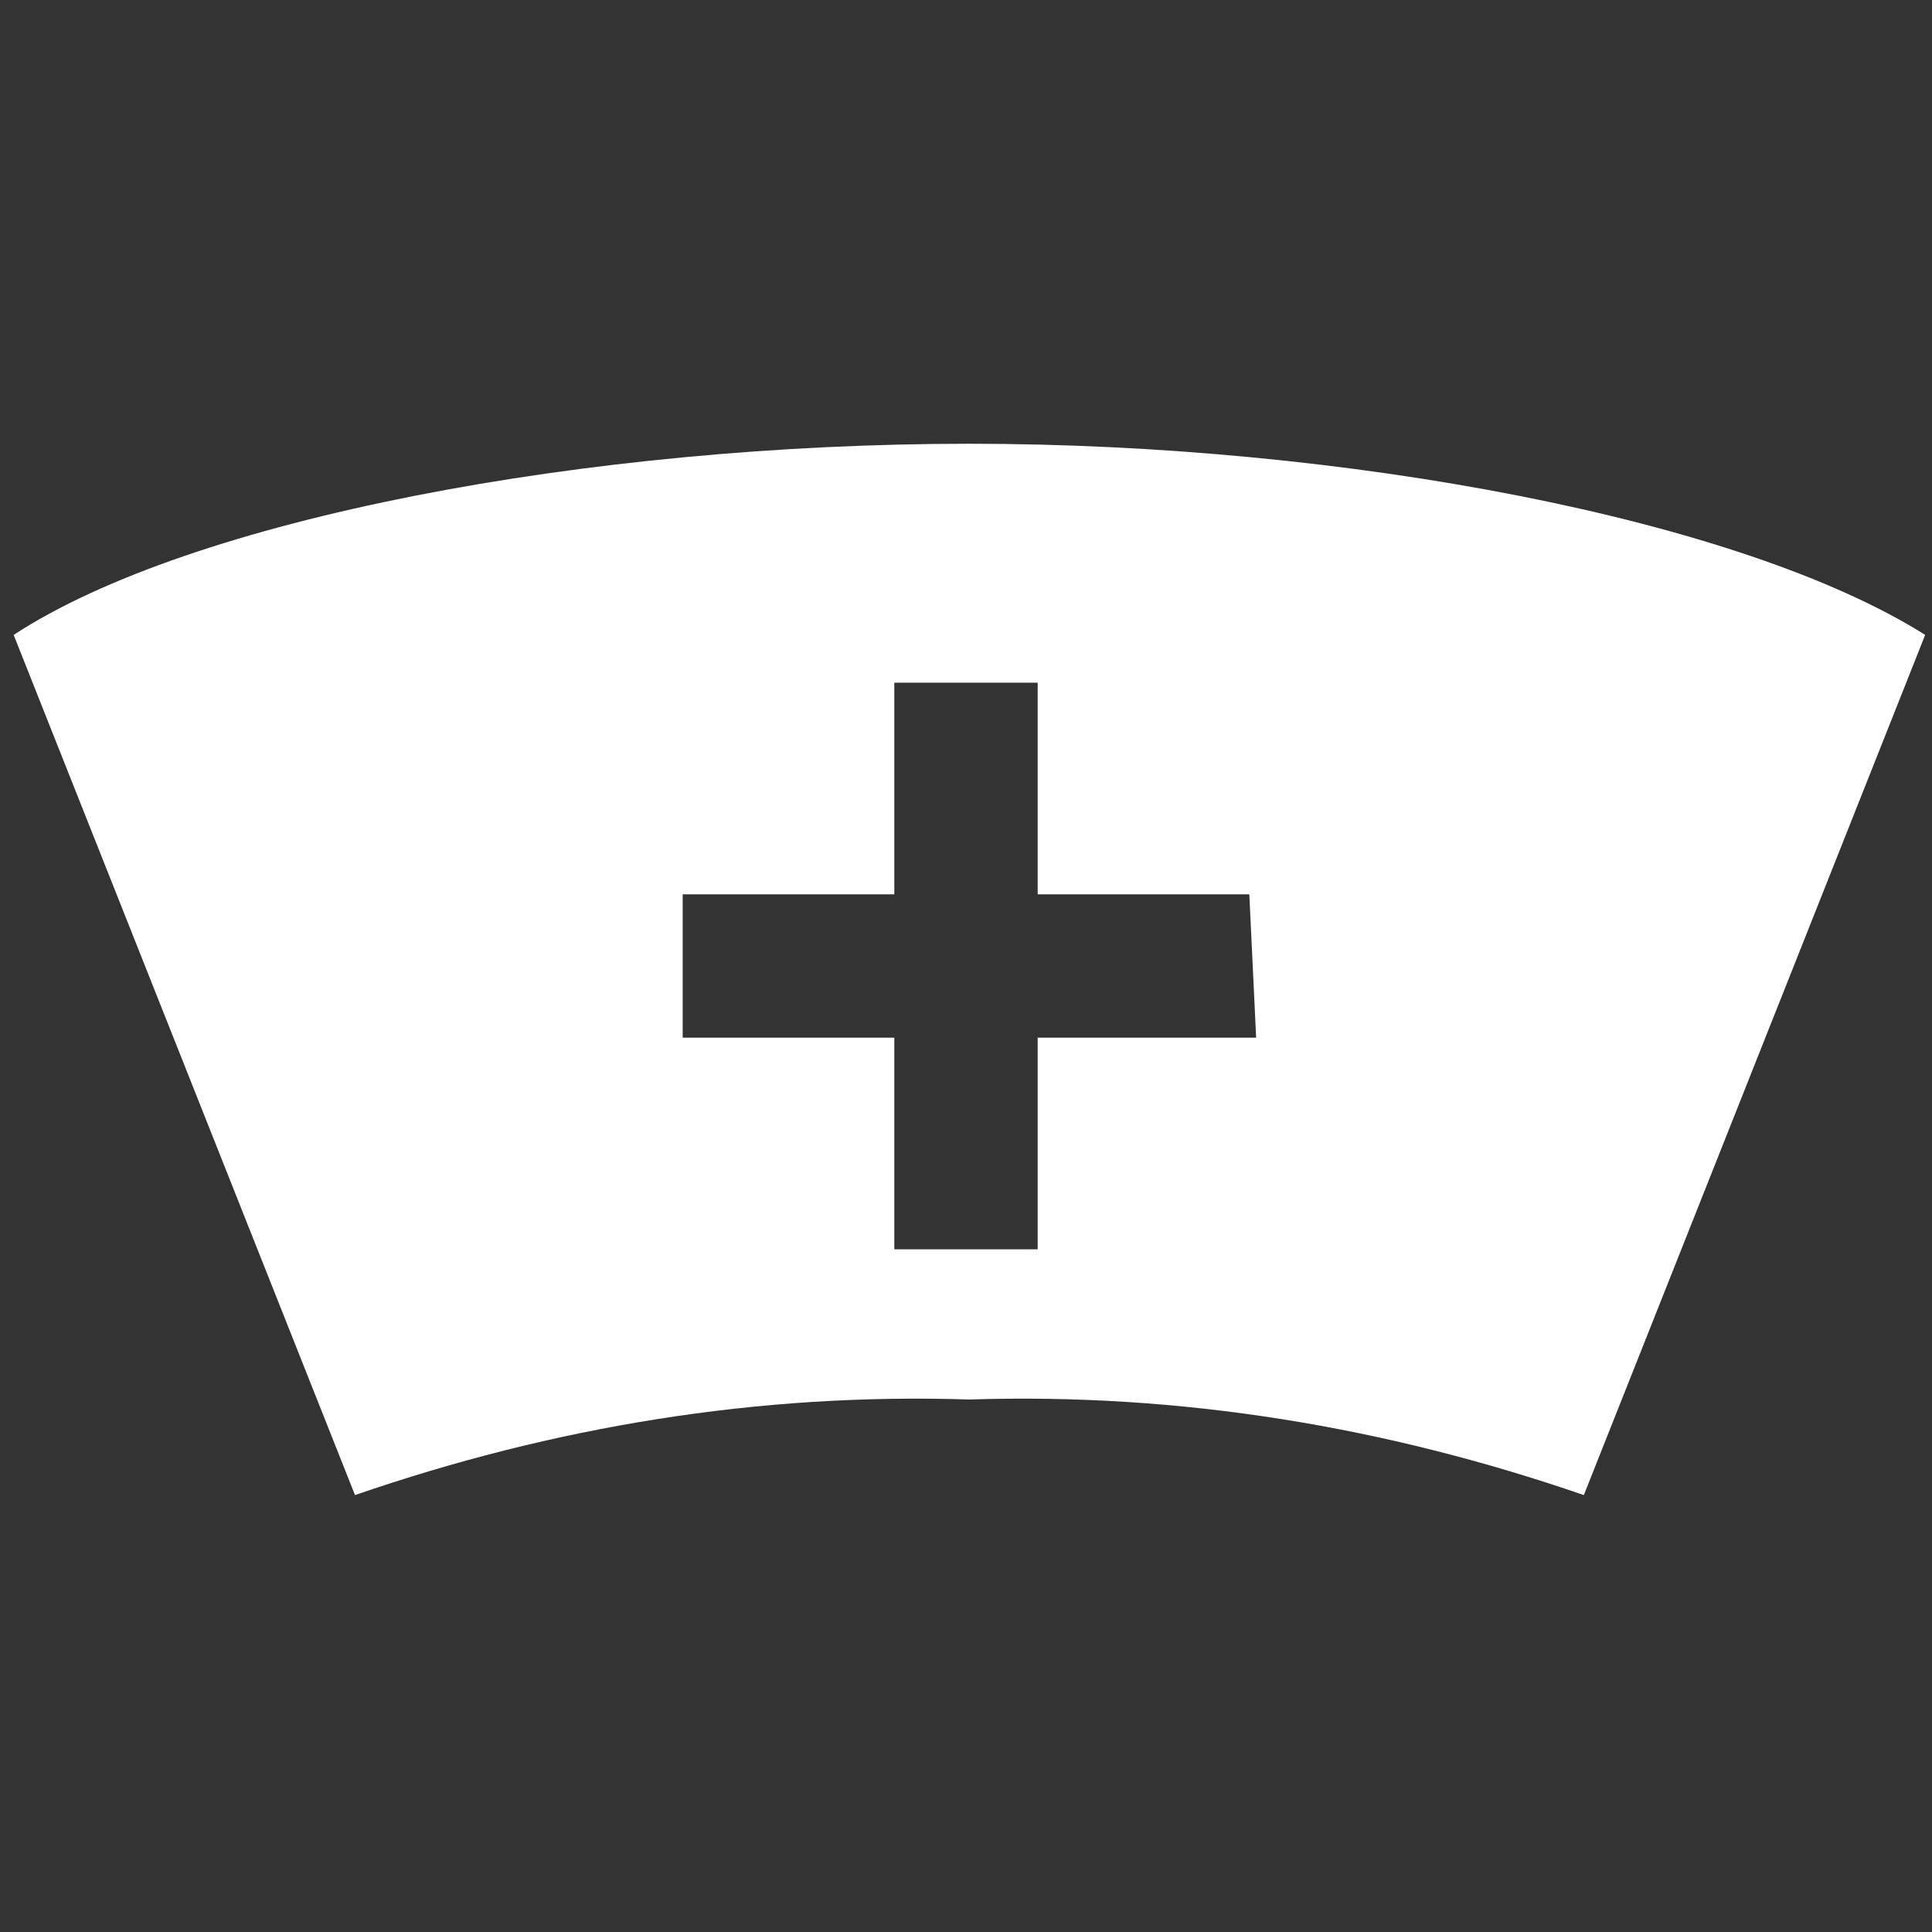 <?xml version="1.0" encoding="utf-8"?>
<!-- Generator: Adobe Illustrator 20.0.0, SVG Export Plug-In . SVG Version: 6.00 Build 0)  -->
<svg version="1.1" id="レイヤー_1" xmlns="http://www.w3.org/2000/svg" xmlns:xlink="http://www.w3.org/1999/xlink" x="0px"
	 y="0px" viewBox="0 0 28.3 28.3" style="enable-background:new 0 0 28.3 28.3;" xml:space="preserve">
<rect x="0" y="0" width="28.3" height="28.3" fill="#333333" stroke="none"/>
<style type="text/css">
	.st0{fill:#FFFFFF;}
</style>
<title>icon_nurse</title>
<g id="レイヤー_2">
	<g id="レイヤー_1-2">
		<path class="st0" d="M14.2,6.5c-5.6,0-11.4,1.1-14,2.8l5,12.6c2.9-1,5.9-1.5,9-1.4c3.1-0.1,6.1,0.4,9,1.4l5-12.6
			C25.5,7.6,19.7,6.5,14.2,6.5z M18.4,15.2h-3.2v3.1h-2.1v-3.1H10v-2.1h3.1V10h2.1v3.1h3.1L18.4,15.2z"/>
	</g>
</g>
</svg>

